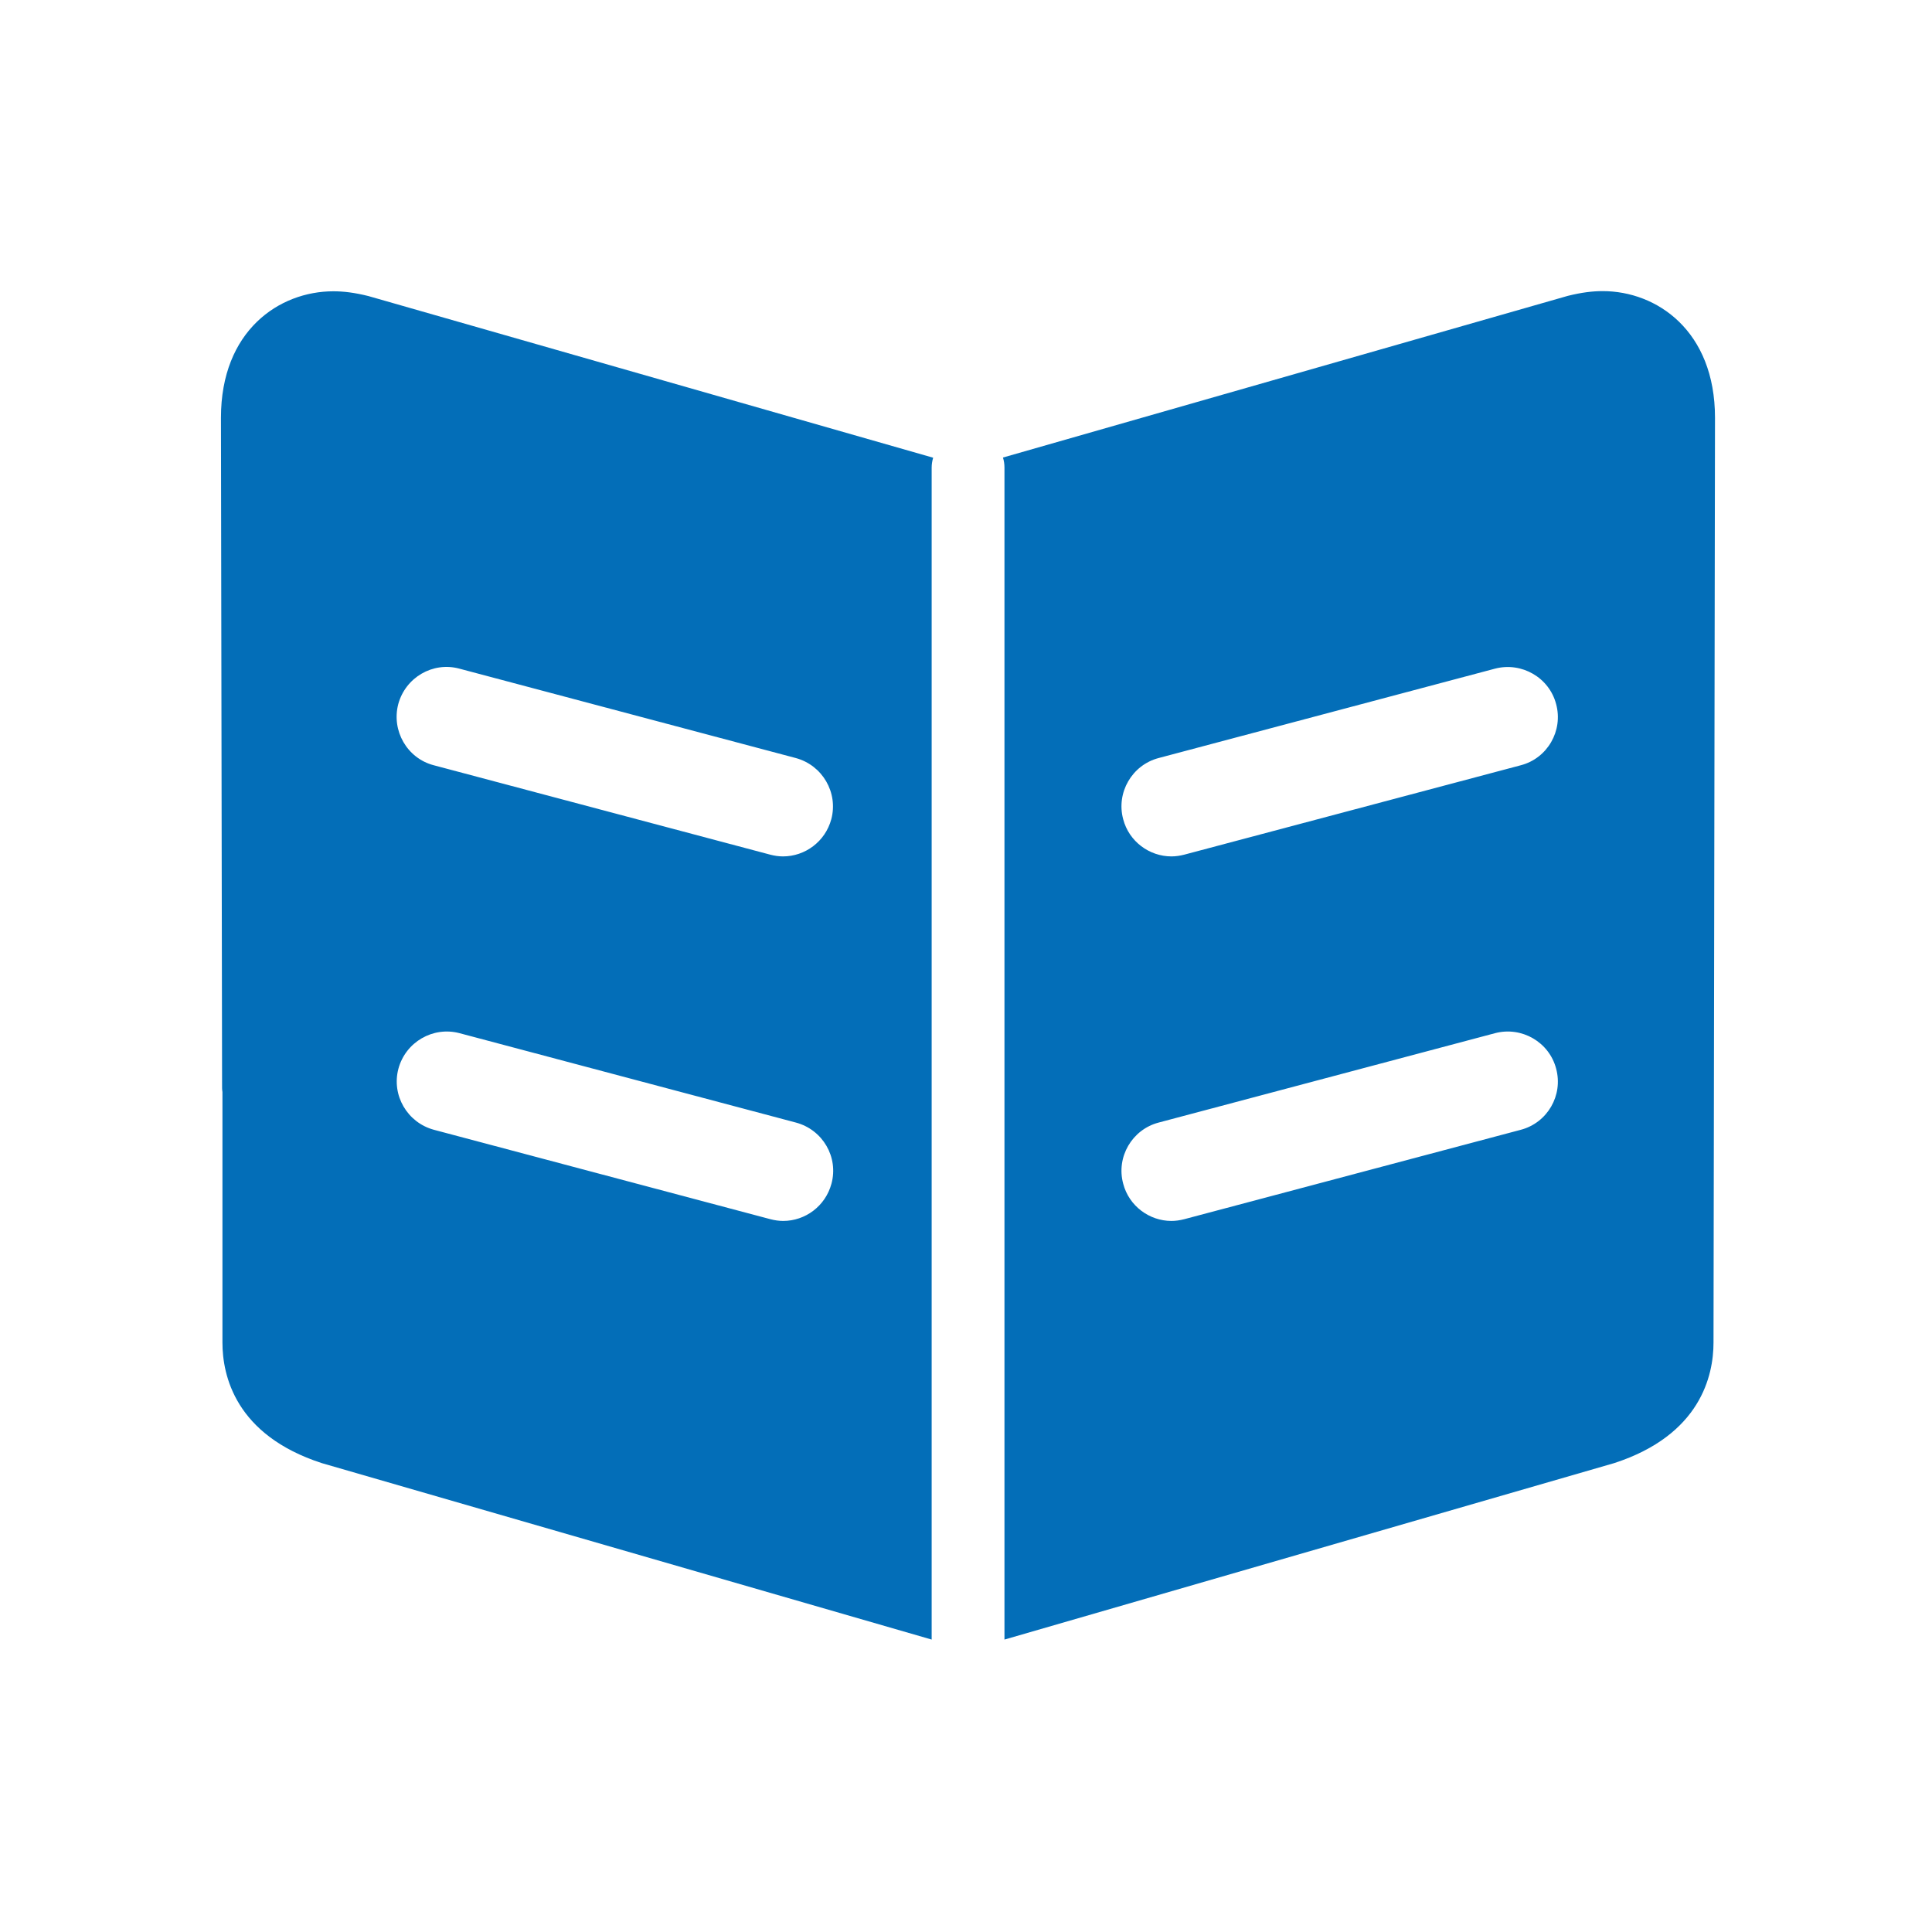 <svg width="22" height="22" viewBox="0 0 22 22" fill="none" xmlns="http://www.w3.org/2000/svg">
<g clip-path="url(#clip0_2545_6206)">
<path d="M10.609 5.326C10.609 5.287 10.615 5.249 10.626 5.212L4.194 3.371C4.037 3.332 3.914 3.317 3.796 3.317C3.179 3.317 2.516 3.766 2.516 4.757L2.529 12.392C2.529 12.407 2.531 12.42 2.533 12.435V15.288C2.533 15.662 2.679 16.341 3.665 16.661L10.609 18.67V5.326ZM4.535 8.018C4.617 7.715 4.928 7.532 5.231 7.614L9.062 8.632C9.365 8.714 9.547 9.026 9.466 9.329C9.397 9.584 9.167 9.752 8.916 9.752C8.869 9.752 8.819 9.745 8.77 9.732L4.939 8.714C4.636 8.635 4.456 8.321 4.535 8.018ZM9.468 13.479C9.399 13.735 9.169 13.903 8.918 13.903C8.871 13.903 8.821 13.896 8.772 13.883L4.941 12.865C4.638 12.783 4.456 12.472 4.537 12.169C4.619 11.866 4.93 11.685 5.233 11.765L9.064 12.783C9.369 12.865 9.55 13.176 9.468 13.479ZM18.251 3.315C18.133 3.315 18.01 3.33 17.853 3.369L11.421 5.21C11.432 5.247 11.438 5.283 11.438 5.324V18.67L18.38 16.661C19.366 16.341 19.512 15.662 19.512 15.288L19.529 4.757C19.529 3.766 18.865 3.315 18.251 3.315ZM17.318 12.865L13.486 13.883C13.436 13.896 13.387 13.903 13.339 13.903C13.088 13.903 12.856 13.733 12.79 13.479C12.708 13.176 12.89 12.863 13.193 12.783L17.024 11.765C17.327 11.685 17.641 11.866 17.72 12.169C17.802 12.472 17.621 12.785 17.318 12.865ZM17.318 8.714L13.486 9.732C13.436 9.745 13.387 9.752 13.339 9.752C13.088 9.752 12.856 9.582 12.79 9.329C12.708 9.026 12.89 8.712 13.193 8.632L17.024 7.614C17.327 7.535 17.641 7.715 17.72 8.018C17.802 8.321 17.621 8.635 17.318 8.714Z" fill="#036EB8"/>
</g>
<defs>
<clipPath id="clip0_2545_6206">
<rect width="22" height="22" fill="white"/>
</clipPath>
</defs>
</svg>
